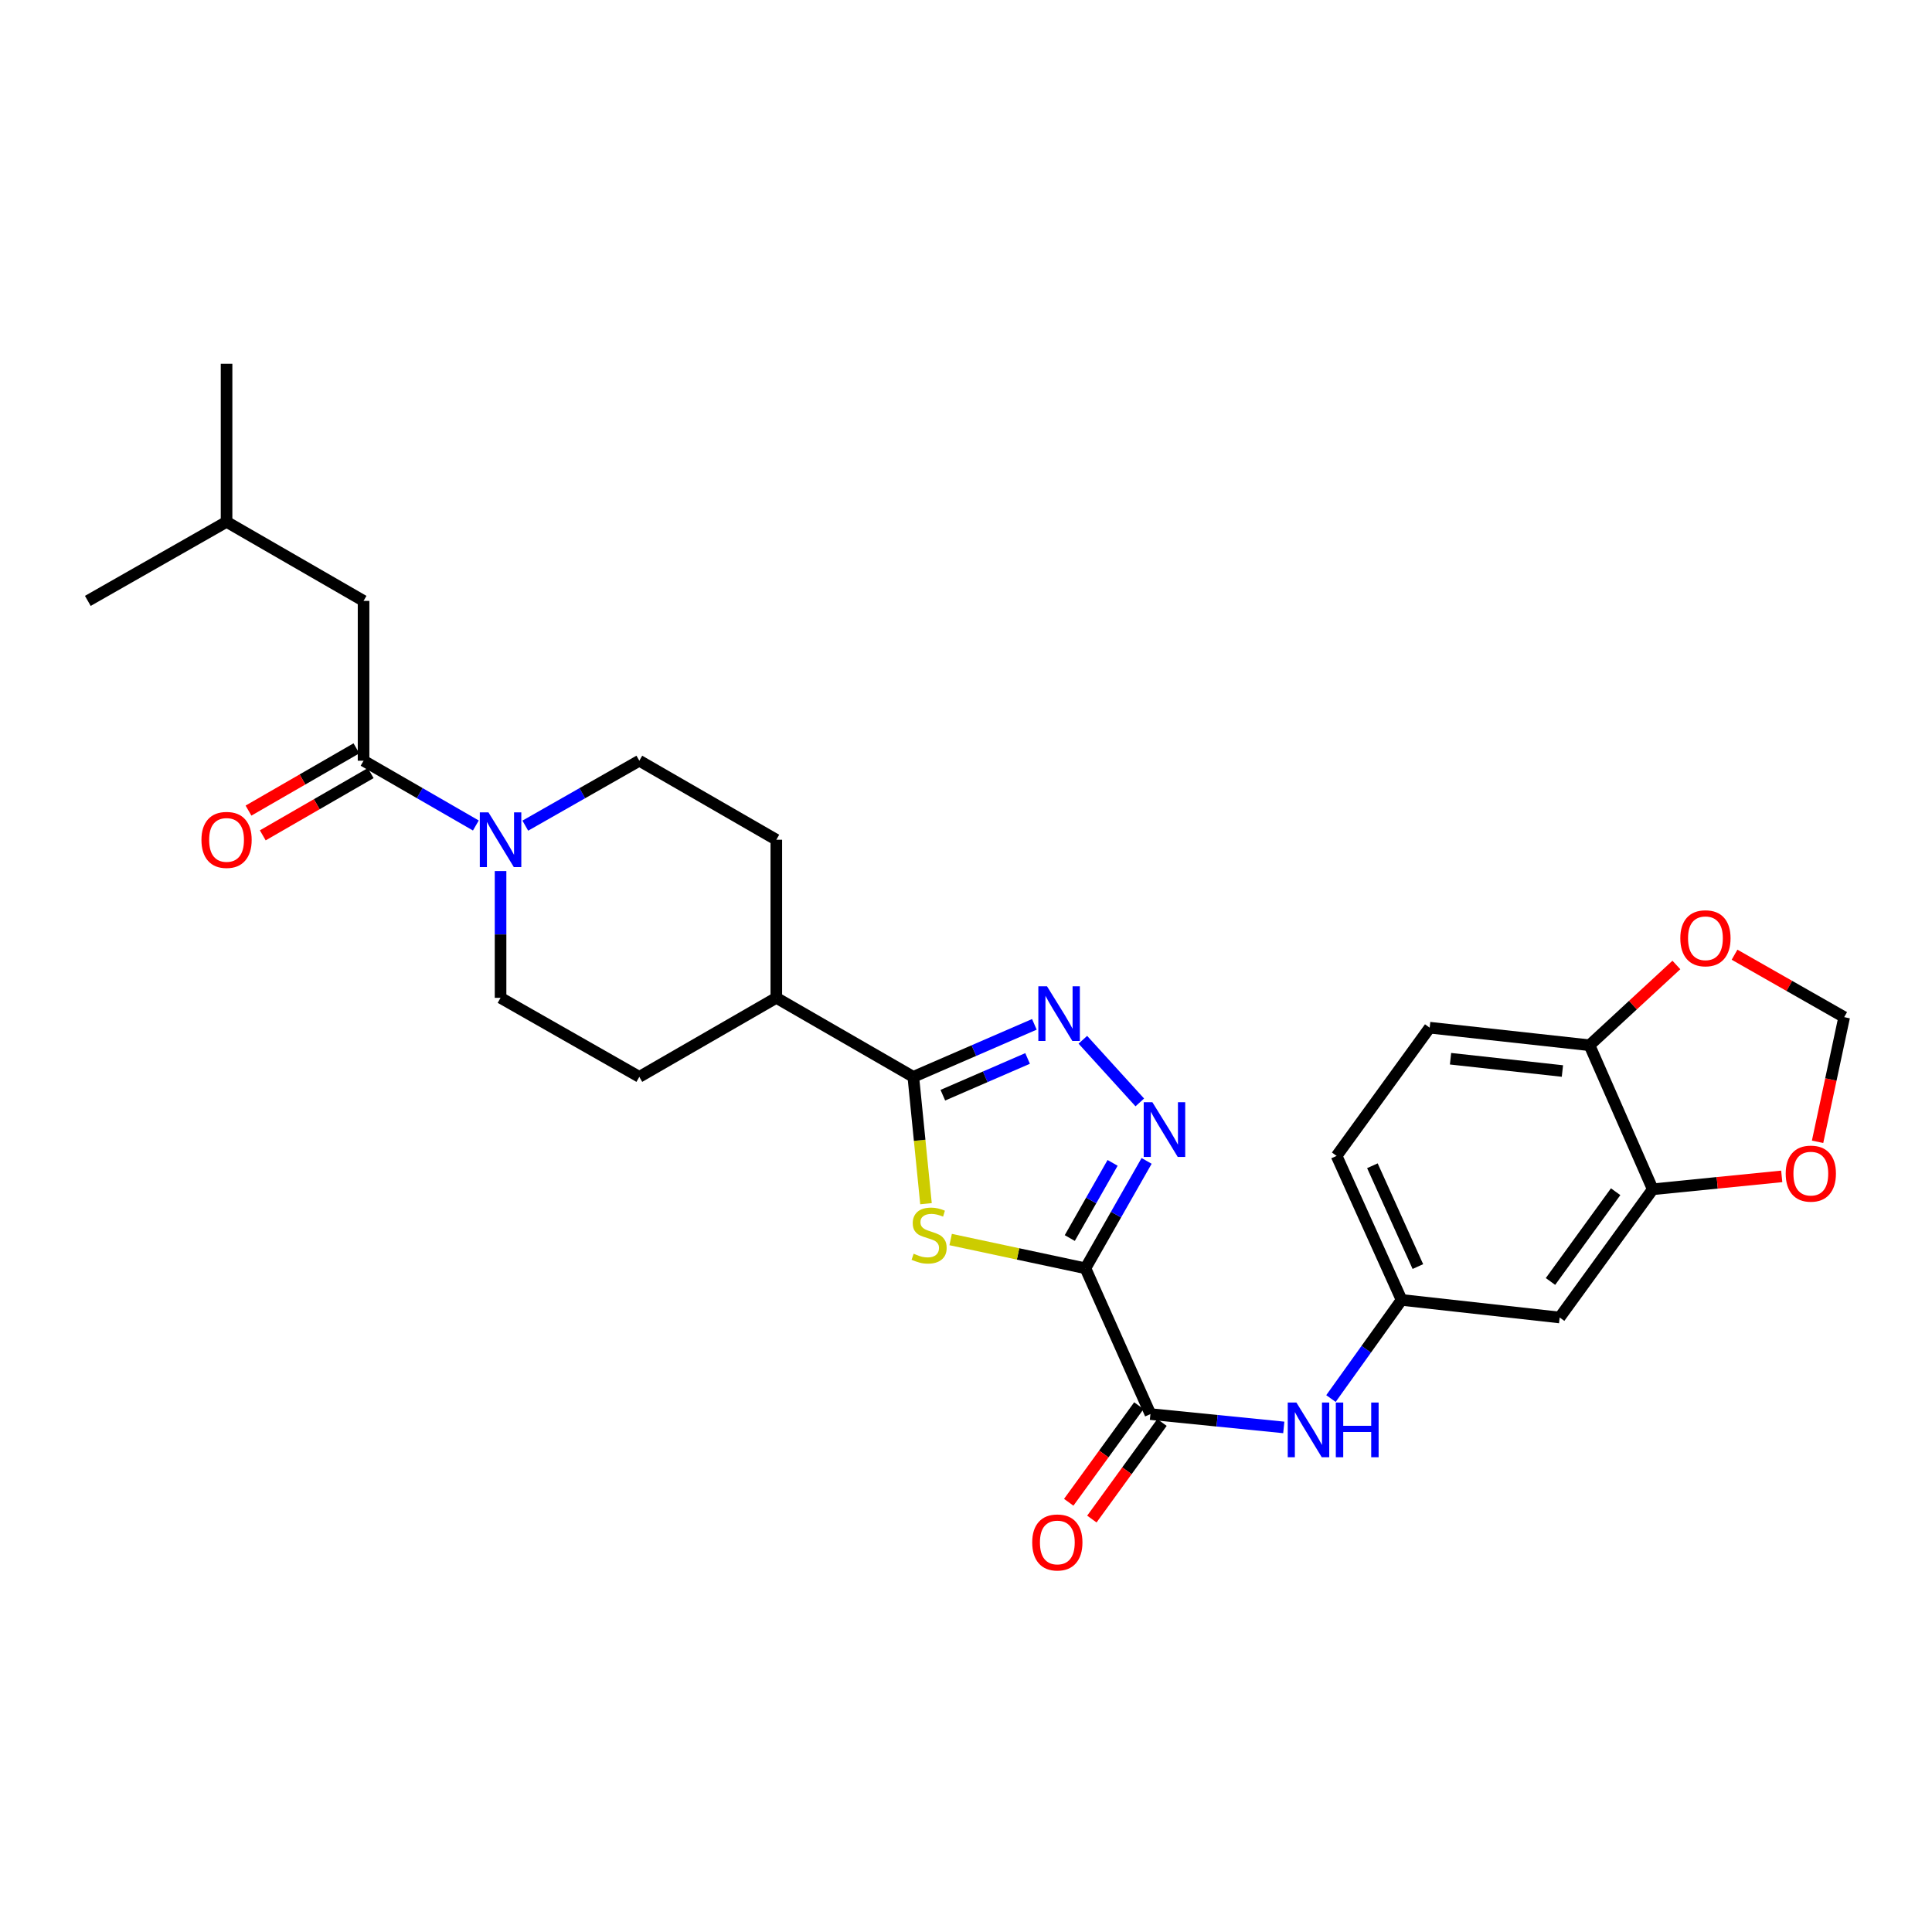 <?xml version='1.0' encoding='iso-8859-1'?>
<svg version='1.1' baseProfile='full'
              xmlns='http://www.w3.org/2000/svg'
                      xmlns:rdkit='http://www.rdkit.org/xml'
                      xmlns:xlink='http://www.w3.org/1999/xlink'
                  xml:space='preserve'
width='1000px' height='1000px' viewBox='0 0 1000 1000'>
<!-- END OF HEADER -->
<rect style='opacity:1.0;fill:#FFFFFF;stroke:none' width='1000' height='1000' x='0' y='0'> </rect>
<path class='bond-0' d='M 561.82,656.471 L 526.938,649.027' style='fill:none;fill-rule:evenodd;stroke:#000000;stroke-width:6px;stroke-linecap:butt;stroke-linejoin:miter;stroke-opacity:1' />
<path class='bond-0' d='M 526.938,649.027 L 492.057,641.583' style='fill:none;fill-rule:evenodd;stroke:#CCCC00;stroke-width:6px;stroke-linecap:butt;stroke-linejoin:miter;stroke-opacity:1' />
<path class='bond-1' d='M 561.82,656.471 L 577.651,628.677' style='fill:none;fill-rule:evenodd;stroke:#000000;stroke-width:6px;stroke-linecap:butt;stroke-linejoin:miter;stroke-opacity:1' />
<path class='bond-1' d='M 577.651,628.677 L 593.482,600.883' style='fill:none;fill-rule:evenodd;stroke:#0000FF;stroke-width:6px;stroke-linecap:butt;stroke-linejoin:miter;stroke-opacity:1' />
<path class='bond-1' d='M 553.715,640.811 L 564.797,621.355' style='fill:none;fill-rule:evenodd;stroke:#000000;stroke-width:6px;stroke-linecap:butt;stroke-linejoin:miter;stroke-opacity:1' />
<path class='bond-1' d='M 564.797,621.355 L 575.878,601.9' style='fill:none;fill-rule:evenodd;stroke:#0000FF;stroke-width:6px;stroke-linecap:butt;stroke-linejoin:miter;stroke-opacity:1' />
<path class='bond-2' d='M 561.82,656.471 L 595.459,731.926' style='fill:none;fill-rule:evenodd;stroke:#000000;stroke-width:6px;stroke-linecap:butt;stroke-linejoin:miter;stroke-opacity:1' />
<path class='bond-3' d='M 479.292,623.028 L 476.011,590.204' style='fill:none;fill-rule:evenodd;stroke:#CCCC00;stroke-width:6px;stroke-linecap:butt;stroke-linejoin:miter;stroke-opacity:1' />
<path class='bond-3' d='M 476.011,590.204 L 472.731,557.379' style='fill:none;fill-rule:evenodd;stroke:#000000;stroke-width:6px;stroke-linecap:butt;stroke-linejoin:miter;stroke-opacity:1' />
<path class='bond-4' d='M 589.957,570.61 L 560.478,538.177' style='fill:none;fill-rule:evenodd;stroke:#0000FF;stroke-width:6px;stroke-linecap:butt;stroke-linejoin:miter;stroke-opacity:1' />
<path class='bond-5' d='M 535.389,530.203 L 504.06,543.791' style='fill:none;fill-rule:evenodd;stroke:#0000FF;stroke-width:6px;stroke-linecap:butt;stroke-linejoin:miter;stroke-opacity:1' />
<path class='bond-5' d='M 504.06,543.791 L 472.731,557.379' style='fill:none;fill-rule:evenodd;stroke:#000000;stroke-width:6px;stroke-linecap:butt;stroke-linejoin:miter;stroke-opacity:1' />
<path class='bond-5' d='M 531.877,547.851 L 509.947,557.363' style='fill:none;fill-rule:evenodd;stroke:#0000FF;stroke-width:6px;stroke-linecap:butt;stroke-linejoin:miter;stroke-opacity:1' />
<path class='bond-5' d='M 509.947,557.363 L 488.016,566.875' style='fill:none;fill-rule:evenodd;stroke:#000000;stroke-width:6px;stroke-linecap:butt;stroke-linejoin:miter;stroke-opacity:1' />
<path class='bond-6' d='M 472.731,557.379 L 401.821,516.476' style='fill:none;fill-rule:evenodd;stroke:#000000;stroke-width:6px;stroke-linecap:butt;stroke-linejoin:miter;stroke-opacity:1' />
<path class='bond-7' d='M 595.459,731.926 L 629.969,735.379' style='fill:none;fill-rule:evenodd;stroke:#000000;stroke-width:6px;stroke-linecap:butt;stroke-linejoin:miter;stroke-opacity:1' />
<path class='bond-7' d='M 629.969,735.379 L 664.479,738.831' style='fill:none;fill-rule:evenodd;stroke:#0000FF;stroke-width:6px;stroke-linecap:butt;stroke-linejoin:miter;stroke-opacity:1' />
<path class='bond-8' d='M 589.473,727.58 L 571.324,752.577' style='fill:none;fill-rule:evenodd;stroke:#000000;stroke-width:6px;stroke-linecap:butt;stroke-linejoin:miter;stroke-opacity:1' />
<path class='bond-8' d='M 571.324,752.577 L 553.174,777.575' style='fill:none;fill-rule:evenodd;stroke:#FF0000;stroke-width:6px;stroke-linecap:butt;stroke-linejoin:miter;stroke-opacity:1' />
<path class='bond-8' d='M 601.444,736.272 L 583.295,761.269' style='fill:none;fill-rule:evenodd;stroke:#000000;stroke-width:6px;stroke-linecap:butt;stroke-linejoin:miter;stroke-opacity:1' />
<path class='bond-8' d='M 583.295,761.269 L 565.145,786.266' style='fill:none;fill-rule:evenodd;stroke:#FF0000;stroke-width:6px;stroke-linecap:butt;stroke-linejoin:miter;stroke-opacity:1' />
<path class='bond-9' d='M 271.895,427.358 L 301.403,410.553' style='fill:none;fill-rule:evenodd;stroke:#0000FF;stroke-width:6px;stroke-linecap:butt;stroke-linejoin:miter;stroke-opacity:1' />
<path class='bond-9' d='M 301.403,410.553 L 330.911,393.747' style='fill:none;fill-rule:evenodd;stroke:#000000;stroke-width:6px;stroke-linecap:butt;stroke-linejoin:miter;stroke-opacity:1' />
<path class='bond-10' d='M 246.302,427.275 L 217.24,410.511' style='fill:none;fill-rule:evenodd;stroke:#0000FF;stroke-width:6px;stroke-linecap:butt;stroke-linejoin:miter;stroke-opacity:1' />
<path class='bond-10' d='M 217.24,410.511 L 188.179,393.747' style='fill:none;fill-rule:evenodd;stroke:#000000;stroke-width:6px;stroke-linecap:butt;stroke-linejoin:miter;stroke-opacity:1' />
<path class='bond-11' d='M 259.089,450.857 L 259.089,483.666' style='fill:none;fill-rule:evenodd;stroke:#0000FF;stroke-width:6px;stroke-linecap:butt;stroke-linejoin:miter;stroke-opacity:1' />
<path class='bond-11' d='M 259.089,483.666 L 259.089,516.476' style='fill:none;fill-rule:evenodd;stroke:#000000;stroke-width:6px;stroke-linecap:butt;stroke-linejoin:miter;stroke-opacity:1' />
<path class='bond-12' d='M 188.179,393.747 L 188.179,311.019' style='fill:none;fill-rule:evenodd;stroke:#000000;stroke-width:6px;stroke-linecap:butt;stroke-linejoin:miter;stroke-opacity:1' />
<path class='bond-13' d='M 184.483,387.34 L 156.551,403.452' style='fill:none;fill-rule:evenodd;stroke:#000000;stroke-width:6px;stroke-linecap:butt;stroke-linejoin:miter;stroke-opacity:1' />
<path class='bond-13' d='M 156.551,403.452 L 128.619,419.565' style='fill:none;fill-rule:evenodd;stroke:#FF0000;stroke-width:6px;stroke-linecap:butt;stroke-linejoin:miter;stroke-opacity:1' />
<path class='bond-13' d='M 191.874,400.155 L 163.943,416.267' style='fill:none;fill-rule:evenodd;stroke:#000000;stroke-width:6px;stroke-linecap:butt;stroke-linejoin:miter;stroke-opacity:1' />
<path class='bond-13' d='M 163.943,416.267 L 136.011,432.379' style='fill:none;fill-rule:evenodd;stroke:#FF0000;stroke-width:6px;stroke-linecap:butt;stroke-linejoin:miter;stroke-opacity:1' />
<path class='bond-14' d='M 688.896,723.883 L 707.174,698.359' style='fill:none;fill-rule:evenodd;stroke:#0000FF;stroke-width:6px;stroke-linecap:butt;stroke-linejoin:miter;stroke-opacity:1' />
<path class='bond-14' d='M 707.174,698.359 L 725.452,672.834' style='fill:none;fill-rule:evenodd;stroke:#000000;stroke-width:6px;stroke-linecap:butt;stroke-linejoin:miter;stroke-opacity:1' />
<path class='bond-15' d='M 855.454,615.567 L 807.277,681.932' style='fill:none;fill-rule:evenodd;stroke:#000000;stroke-width:6px;stroke-linecap:butt;stroke-linejoin:miter;stroke-opacity:1' />
<path class='bond-15' d='M 836.256,616.831 L 802.532,663.287' style='fill:none;fill-rule:evenodd;stroke:#000000;stroke-width:6px;stroke-linecap:butt;stroke-linejoin:miter;stroke-opacity:1' />
<path class='bond-16' d='M 855.454,615.567 L 888.838,612.227' style='fill:none;fill-rule:evenodd;stroke:#000000;stroke-width:6px;stroke-linecap:butt;stroke-linejoin:miter;stroke-opacity:1' />
<path class='bond-16' d='M 888.838,612.227 L 922.222,608.888' style='fill:none;fill-rule:evenodd;stroke:#FF0000;stroke-width:6px;stroke-linecap:butt;stroke-linejoin:miter;stroke-opacity:1' />
<path class='bond-17' d='M 855.454,615.567 L 822.728,541.016' style='fill:none;fill-rule:evenodd;stroke:#000000;stroke-width:6px;stroke-linecap:butt;stroke-linejoin:miter;stroke-opacity:1' />
<path class='bond-18' d='M 807.277,681.932 L 725.452,672.834' style='fill:none;fill-rule:evenodd;stroke:#000000;stroke-width:6px;stroke-linecap:butt;stroke-linejoin:miter;stroke-opacity:1' />
<path class='bond-19' d='M 822.728,541.016 L 739.999,531.926' style='fill:none;fill-rule:evenodd;stroke:#000000;stroke-width:6px;stroke-linecap:butt;stroke-linejoin:miter;stroke-opacity:1' />
<path class='bond-19' d='M 808.703,554.358 L 750.793,547.995' style='fill:none;fill-rule:evenodd;stroke:#000000;stroke-width:6px;stroke-linecap:butt;stroke-linejoin:miter;stroke-opacity:1' />
<path class='bond-20' d='M 822.728,541.016 L 845.208,520.241' style='fill:none;fill-rule:evenodd;stroke:#000000;stroke-width:6px;stroke-linecap:butt;stroke-linejoin:miter;stroke-opacity:1' />
<path class='bond-20' d='M 845.208,520.241 L 867.689,499.467' style='fill:none;fill-rule:evenodd;stroke:#FF0000;stroke-width:6px;stroke-linecap:butt;stroke-linejoin:miter;stroke-opacity:1' />
<path class='bond-21' d='M 401.821,516.476 L 330.911,557.379' style='fill:none;fill-rule:evenodd;stroke:#000000;stroke-width:6px;stroke-linecap:butt;stroke-linejoin:miter;stroke-opacity:1' />
<path class='bond-22' d='M 401.821,516.476 L 401.821,434.651' style='fill:none;fill-rule:evenodd;stroke:#000000;stroke-width:6px;stroke-linecap:butt;stroke-linejoin:miter;stroke-opacity:1' />
<path class='bond-23' d='M 940.776,590.993 L 947.661,558.731' style='fill:none;fill-rule:evenodd;stroke:#FF0000;stroke-width:6px;stroke-linecap:butt;stroke-linejoin:miter;stroke-opacity:1' />
<path class='bond-23' d='M 947.661,558.731 L 954.545,526.469' style='fill:none;fill-rule:evenodd;stroke:#000000;stroke-width:6px;stroke-linecap:butt;stroke-linejoin:miter;stroke-opacity:1' />
<path class='bond-24' d='M 725.452,672.834 L 691.822,598.292' style='fill:none;fill-rule:evenodd;stroke:#000000;stroke-width:6px;stroke-linecap:butt;stroke-linejoin:miter;stroke-opacity:1' />
<path class='bond-24' d='M 733.892,655.569 L 710.351,603.389' style='fill:none;fill-rule:evenodd;stroke:#000000;stroke-width:6px;stroke-linecap:butt;stroke-linejoin:miter;stroke-opacity:1' />
<path class='bond-25' d='M 897.798,494.147 L 926.172,510.308' style='fill:none;fill-rule:evenodd;stroke:#FF0000;stroke-width:6px;stroke-linecap:butt;stroke-linejoin:miter;stroke-opacity:1' />
<path class='bond-25' d='M 926.172,510.308 L 954.545,526.469' style='fill:none;fill-rule:evenodd;stroke:#000000;stroke-width:6px;stroke-linecap:butt;stroke-linejoin:miter;stroke-opacity:1' />
<path class='bond-26' d='M 330.911,393.747 L 401.821,434.651' style='fill:none;fill-rule:evenodd;stroke:#000000;stroke-width:6px;stroke-linecap:butt;stroke-linejoin:miter;stroke-opacity:1' />
<path class='bond-27' d='M 259.089,516.476 L 330.911,557.379' style='fill:none;fill-rule:evenodd;stroke:#000000;stroke-width:6px;stroke-linecap:butt;stroke-linejoin:miter;stroke-opacity:1' />
<path class='bond-28' d='M 188.179,311.019 L 117.269,270.107' style='fill:none;fill-rule:evenodd;stroke:#000000;stroke-width:6px;stroke-linecap:butt;stroke-linejoin:miter;stroke-opacity:1' />
<path class='bond-29' d='M 739.999,531.926 L 691.822,598.292' style='fill:none;fill-rule:evenodd;stroke:#000000;stroke-width:6px;stroke-linecap:butt;stroke-linejoin:miter;stroke-opacity:1' />
<path class='bond-30' d='M 117.269,270.107 L 45.455,311.019' style='fill:none;fill-rule:evenodd;stroke:#000000;stroke-width:6px;stroke-linecap:butt;stroke-linejoin:miter;stroke-opacity:1' />
<path class='bond-31' d='M 117.269,270.107 L 117.269,188.291' style='fill:none;fill-rule:evenodd;stroke:#000000;stroke-width:6px;stroke-linecap:butt;stroke-linejoin:miter;stroke-opacity:1' />
<path  class='atom-1' d='M 472.908 648.924
Q 473.228 649.044, 474.548 649.604
Q 475.868 650.164, 477.308 650.524
Q 478.788 650.844, 480.228 650.844
Q 482.908 650.844, 484.468 649.564
Q 486.028 648.244, 486.028 645.964
Q 486.028 644.404, 485.228 643.444
Q 484.468 642.484, 483.268 641.964
Q 482.068 641.444, 480.068 640.844
Q 477.548 640.084, 476.028 639.364
Q 474.548 638.644, 473.468 637.124
Q 472.428 635.604, 472.428 633.044
Q 472.428 629.484, 474.828 627.284
Q 477.268 625.084, 482.068 625.084
Q 485.348 625.084, 489.068 626.644
L 488.148 629.724
Q 484.748 628.324, 482.188 628.324
Q 479.428 628.324, 477.908 629.484
Q 476.388 630.604, 476.428 632.564
Q 476.428 634.084, 477.188 635.004
Q 477.988 635.924, 479.108 636.444
Q 480.268 636.964, 482.188 637.564
Q 484.748 638.364, 486.268 639.164
Q 487.788 639.964, 488.868 641.604
Q 489.988 643.204, 489.988 645.964
Q 489.988 649.884, 487.348 652.004
Q 484.748 654.084, 480.388 654.084
Q 477.868 654.084, 475.948 653.524
Q 474.068 653.004, 471.828 652.084
L 472.908 648.924
' fill='#CCCC00'/>
<path  class='atom-2' d='M 596.464 570.497
L 605.744 585.497
Q 606.664 586.977, 608.144 589.657
Q 609.624 592.337, 609.704 592.497
L 609.704 570.497
L 613.464 570.497
L 613.464 598.817
L 609.584 598.817
L 599.624 582.417
Q 598.464 580.497, 597.224 578.297
Q 596.024 576.097, 595.664 575.417
L 595.664 598.817
L 591.984 598.817
L 591.984 570.497
L 596.464 570.497
' fill='#0000FF'/>
<path  class='atom-3' d='M 541.926 510.493
L 551.206 525.493
Q 552.126 526.973, 553.606 529.653
Q 555.086 532.333, 555.166 532.493
L 555.166 510.493
L 558.926 510.493
L 558.926 538.813
L 555.046 538.813
L 545.086 522.413
Q 543.926 520.493, 542.686 518.293
Q 541.486 516.093, 541.126 515.413
L 541.126 538.813
L 537.446 538.813
L 537.446 510.493
L 541.926 510.493
' fill='#0000FF'/>
<path  class='atom-6' d='M 252.829 420.491
L 262.109 435.491
Q 263.029 436.971, 264.509 439.651
Q 265.989 442.331, 266.069 442.491
L 266.069 420.491
L 269.829 420.491
L 269.829 448.811
L 265.949 448.811
L 255.989 432.411
Q 254.829 430.491, 253.589 428.291
Q 252.389 426.091, 252.029 425.411
L 252.029 448.811
L 248.349 448.811
L 248.349 420.491
L 252.829 420.491
' fill='#0000FF'/>
<path  class='atom-8' d='M 671.015 725.952
L 680.295 740.952
Q 681.215 742.432, 682.695 745.112
Q 684.175 747.792, 684.255 747.952
L 684.255 725.952
L 688.015 725.952
L 688.015 754.272
L 684.135 754.272
L 674.175 737.872
Q 673.015 735.952, 671.775 733.752
Q 670.575 731.552, 670.215 730.872
L 670.215 754.272
L 666.535 754.272
L 666.535 725.952
L 671.015 725.952
' fill='#0000FF'/>
<path  class='atom-8' d='M 691.415 725.952
L 695.255 725.952
L 695.255 737.992
L 709.735 737.992
L 709.735 725.952
L 713.575 725.952
L 713.575 754.272
L 709.735 754.272
L 709.735 741.192
L 695.255 741.192
L 695.255 754.272
L 691.415 754.272
L 691.415 725.952
' fill='#0000FF'/>
<path  class='atom-13' d='M 924.278 607.461
Q 924.278 600.661, 927.638 596.861
Q 930.998 593.061, 937.278 593.061
Q 943.558 593.061, 946.918 596.861
Q 950.278 600.661, 950.278 607.461
Q 950.278 614.341, 946.878 618.261
Q 943.478 622.141, 937.278 622.141
Q 931.038 622.141, 927.638 618.261
Q 924.278 614.381, 924.278 607.461
M 937.278 618.941
Q 941.598 618.941, 943.918 616.061
Q 946.278 613.141, 946.278 607.461
Q 946.278 601.901, 943.918 599.101
Q 941.598 596.261, 937.278 596.261
Q 932.958 596.261, 930.598 599.061
Q 928.278 601.861, 928.278 607.461
Q 928.278 613.181, 930.598 616.061
Q 932.958 618.941, 937.278 618.941
' fill='#FF0000'/>
<path  class='atom-15' d='M 869.731 485.645
Q 869.731 478.845, 873.091 475.045
Q 876.451 471.245, 882.731 471.245
Q 889.011 471.245, 892.371 475.045
Q 895.731 478.845, 895.731 485.645
Q 895.731 492.525, 892.331 496.445
Q 888.931 500.325, 882.731 500.325
Q 876.491 500.325, 873.091 496.445
Q 869.731 492.565, 869.731 485.645
M 882.731 497.125
Q 887.051 497.125, 889.371 494.245
Q 891.731 491.325, 891.731 485.645
Q 891.731 480.085, 889.371 477.285
Q 887.051 474.445, 882.731 474.445
Q 878.411 474.445, 876.051 477.245
Q 873.731 480.045, 873.731 485.645
Q 873.731 491.365, 876.051 494.245
Q 878.411 497.125, 882.731 497.125
' fill='#FF0000'/>
<path  class='atom-20' d='M 534.273 798.371
Q 534.273 791.571, 537.633 787.771
Q 540.993 783.971, 547.273 783.971
Q 553.553 783.971, 556.913 787.771
Q 560.273 791.571, 560.273 798.371
Q 560.273 805.251, 556.873 809.171
Q 553.473 813.051, 547.273 813.051
Q 541.033 813.051, 537.633 809.171
Q 534.273 805.291, 534.273 798.371
M 547.273 809.851
Q 551.593 809.851, 553.913 806.971
Q 556.273 804.051, 556.273 798.371
Q 556.273 792.811, 553.913 790.011
Q 551.593 787.171, 547.273 787.171
Q 542.953 787.171, 540.593 789.971
Q 538.273 792.771, 538.273 798.371
Q 538.273 804.091, 540.593 806.971
Q 542.953 809.851, 547.273 809.851
' fill='#FF0000'/>
<path  class='atom-21' d='M 104.269 434.731
Q 104.269 427.931, 107.629 424.131
Q 110.989 420.331, 117.269 420.331
Q 123.549 420.331, 126.909 424.131
Q 130.269 427.931, 130.269 434.731
Q 130.269 441.611, 126.869 445.531
Q 123.469 449.411, 117.269 449.411
Q 111.029 449.411, 107.629 445.531
Q 104.269 441.651, 104.269 434.731
M 117.269 446.211
Q 121.589 446.211, 123.909 443.331
Q 126.269 440.411, 126.269 434.731
Q 126.269 429.171, 123.909 426.371
Q 121.589 423.531, 117.269 423.531
Q 112.949 423.531, 110.589 426.331
Q 108.269 429.131, 108.269 434.731
Q 108.269 440.451, 110.589 443.331
Q 112.949 446.211, 117.269 446.211
' fill='#FF0000'/>
</svg>
